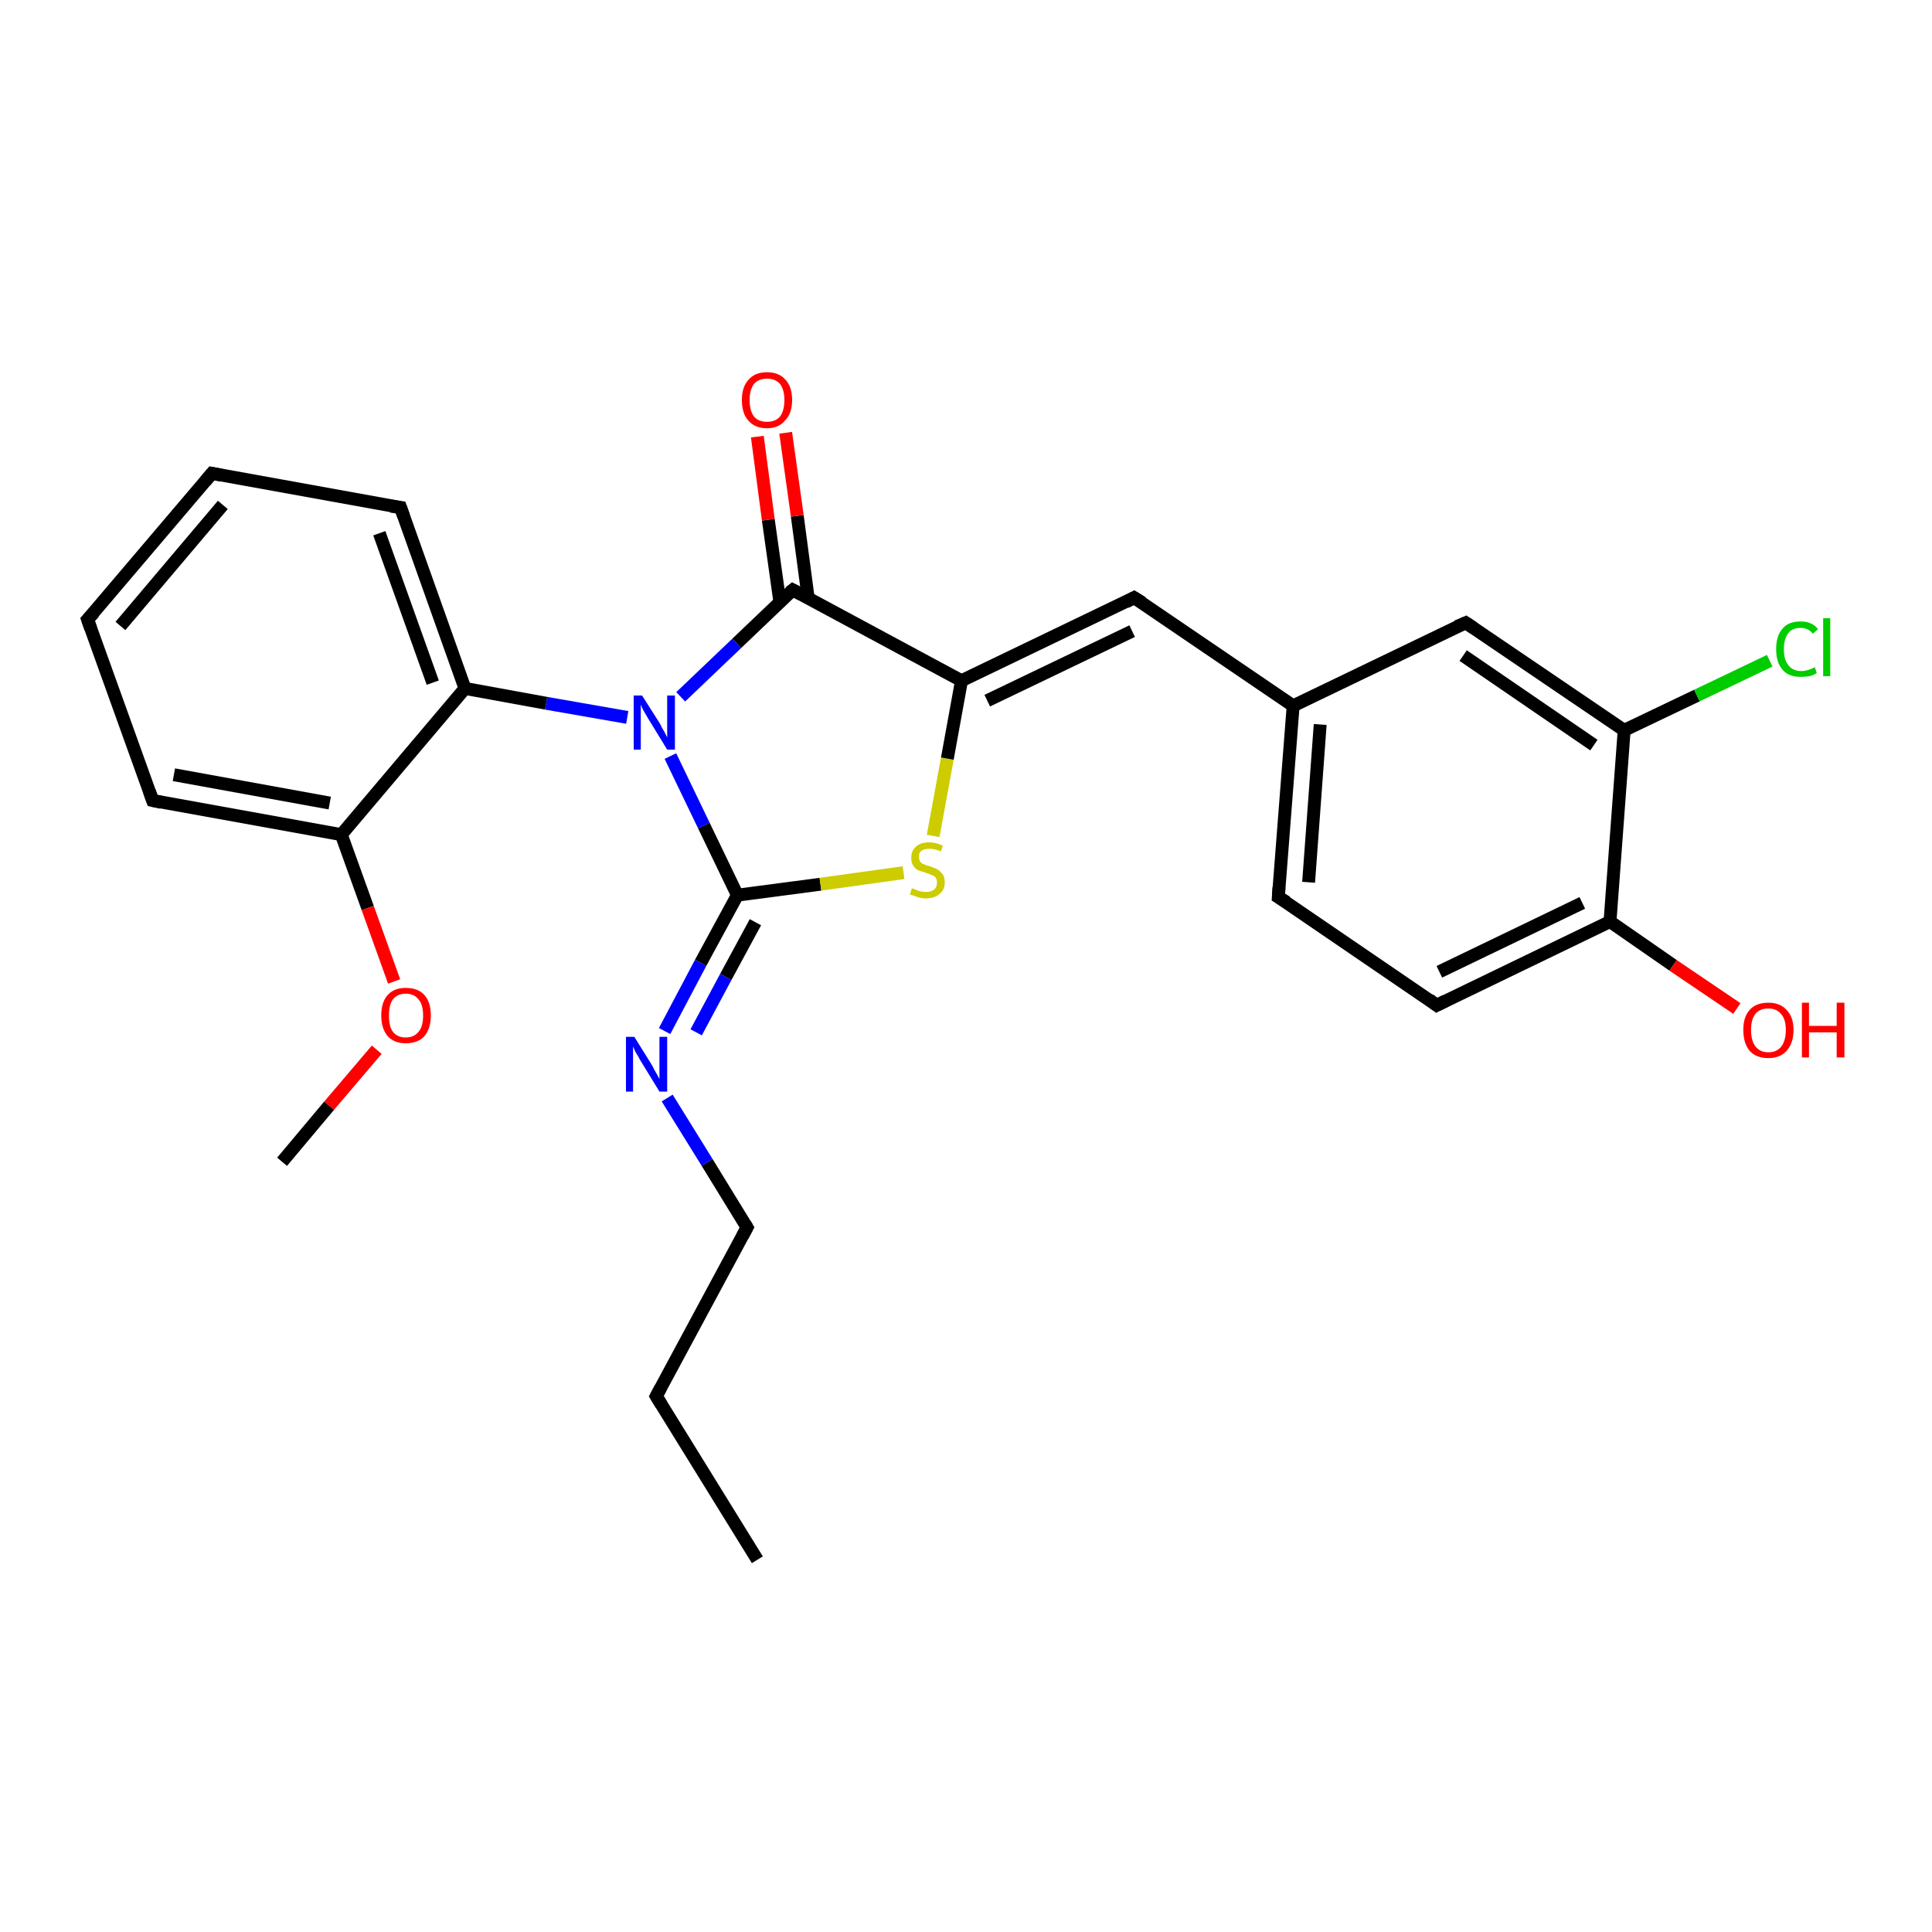 <?xml version='1.0' encoding='iso-8859-1'?>
<svg version='1.1' baseProfile='full'
              xmlns='http://www.w3.org/2000/svg'
                      xmlns:rdkit='http://www.rdkit.org/xml'
                      xmlns:xlink='http://www.w3.org/1999/xlink'
                  xml:space='preserve'
width='300px' height='300px' viewBox='0 0 300 300'>
<!-- END OF HEADER -->
<rect style='opacity:1.0;fill:#FFFFFF;stroke:none' width='300.0' height='300.0' x='0.0' y='0.0'> </rect>
<path class='bond-0 atom-0 atom-1' d='M 117.6,242.2 L 101.9,216.8' style='fill:none;fill-rule:evenodd;stroke:#000000;stroke-width:2.0px;stroke-linecap:butt;stroke-linejoin:miter;stroke-opacity:1' />
<path class='bond-1 atom-1 atom-2' d='M 101.9,216.8 L 116.0,190.6' style='fill:none;fill-rule:evenodd;stroke:#000000;stroke-width:2.0px;stroke-linecap:butt;stroke-linejoin:miter;stroke-opacity:1' />
<path class='bond-2 atom-2 atom-3' d='M 116.0,190.6 L 109.8,180.5' style='fill:none;fill-rule:evenodd;stroke:#000000;stroke-width:2.0px;stroke-linecap:butt;stroke-linejoin:miter;stroke-opacity:1' />
<path class='bond-2 atom-2 atom-3' d='M 109.8,180.5 L 103.6,170.5' style='fill:none;fill-rule:evenodd;stroke:#0000FF;stroke-width:2.0px;stroke-linecap:butt;stroke-linejoin:miter;stroke-opacity:1' />
<path class='bond-3 atom-3 atom-4' d='M 103.2,160.1 L 108.8,149.5' style='fill:none;fill-rule:evenodd;stroke:#0000FF;stroke-width:2.0px;stroke-linecap:butt;stroke-linejoin:miter;stroke-opacity:1' />
<path class='bond-3 atom-3 atom-4' d='M 108.8,149.5 L 114.5,139.0' style='fill:none;fill-rule:evenodd;stroke:#000000;stroke-width:2.0px;stroke-linecap:butt;stroke-linejoin:miter;stroke-opacity:1' />
<path class='bond-3 atom-3 atom-4' d='M 108.1,160.3 L 112.7,151.7' style='fill:none;fill-rule:evenodd;stroke:#0000FF;stroke-width:2.0px;stroke-linecap:butt;stroke-linejoin:miter;stroke-opacity:1' />
<path class='bond-3 atom-3 atom-4' d='M 112.7,151.7 L 117.3,143.2' style='fill:none;fill-rule:evenodd;stroke:#000000;stroke-width:2.0px;stroke-linecap:butt;stroke-linejoin:miter;stroke-opacity:1' />
<path class='bond-4 atom-4 atom-5' d='M 114.5,139.0 L 127.4,137.3' style='fill:none;fill-rule:evenodd;stroke:#000000;stroke-width:2.0px;stroke-linecap:butt;stroke-linejoin:miter;stroke-opacity:1' />
<path class='bond-4 atom-4 atom-5' d='M 127.4,137.3 L 140.3,135.5' style='fill:none;fill-rule:evenodd;stroke:#CCCC00;stroke-width:2.0px;stroke-linecap:butt;stroke-linejoin:miter;stroke-opacity:1' />
<path class='bond-5 atom-5 atom-6' d='M 144.9,129.8 L 147.1,117.8' style='fill:none;fill-rule:evenodd;stroke:#CCCC00;stroke-width:2.0px;stroke-linecap:butt;stroke-linejoin:miter;stroke-opacity:1' />
<path class='bond-5 atom-5 atom-6' d='M 147.1,117.8 L 149.3,105.7' style='fill:none;fill-rule:evenodd;stroke:#000000;stroke-width:2.0px;stroke-linecap:butt;stroke-linejoin:miter;stroke-opacity:1' />
<path class='bond-6 atom-6 atom-7' d='M 149.3,105.7 L 176.1,92.8' style='fill:none;fill-rule:evenodd;stroke:#000000;stroke-width:2.0px;stroke-linecap:butt;stroke-linejoin:miter;stroke-opacity:1' />
<path class='bond-6 atom-6 atom-7' d='M 153.3,108.8 L 175.8,98.0' style='fill:none;fill-rule:evenodd;stroke:#000000;stroke-width:2.0px;stroke-linecap:butt;stroke-linejoin:miter;stroke-opacity:1' />
<path class='bond-7 atom-7 atom-8' d='M 176.1,92.8 L 200.8,109.6' style='fill:none;fill-rule:evenodd;stroke:#000000;stroke-width:2.0px;stroke-linecap:butt;stroke-linejoin:miter;stroke-opacity:1' />
<path class='bond-8 atom-8 atom-9' d='M 200.8,109.6 L 198.5,139.3' style='fill:none;fill-rule:evenodd;stroke:#000000;stroke-width:2.0px;stroke-linecap:butt;stroke-linejoin:miter;stroke-opacity:1' />
<path class='bond-8 atom-8 atom-9' d='M 205.0,112.5 L 203.2,137.0' style='fill:none;fill-rule:evenodd;stroke:#000000;stroke-width:2.0px;stroke-linecap:butt;stroke-linejoin:miter;stroke-opacity:1' />
<path class='bond-9 atom-9 atom-10' d='M 198.5,139.3 L 223.1,156.1' style='fill:none;fill-rule:evenodd;stroke:#000000;stroke-width:2.0px;stroke-linecap:butt;stroke-linejoin:miter;stroke-opacity:1' />
<path class='bond-10 atom-10 atom-11' d='M 223.1,156.1 L 250.0,143.1' style='fill:none;fill-rule:evenodd;stroke:#000000;stroke-width:2.0px;stroke-linecap:butt;stroke-linejoin:miter;stroke-opacity:1' />
<path class='bond-10 atom-10 atom-11' d='M 223.5,150.9 L 245.7,140.2' style='fill:none;fill-rule:evenodd;stroke:#000000;stroke-width:2.0px;stroke-linecap:butt;stroke-linejoin:miter;stroke-opacity:1' />
<path class='bond-11 atom-11 atom-12' d='M 250.0,143.1 L 259.8,149.9' style='fill:none;fill-rule:evenodd;stroke:#000000;stroke-width:2.0px;stroke-linecap:butt;stroke-linejoin:miter;stroke-opacity:1' />
<path class='bond-11 atom-11 atom-12' d='M 259.8,149.9 L 269.7,156.6' style='fill:none;fill-rule:evenodd;stroke:#FF0000;stroke-width:2.0px;stroke-linecap:butt;stroke-linejoin:miter;stroke-opacity:1' />
<path class='bond-12 atom-11 atom-13' d='M 250.0,143.1 L 252.2,113.4' style='fill:none;fill-rule:evenodd;stroke:#000000;stroke-width:2.0px;stroke-linecap:butt;stroke-linejoin:miter;stroke-opacity:1' />
<path class='bond-13 atom-13 atom-14' d='M 252.2,113.4 L 263.5,108.0' style='fill:none;fill-rule:evenodd;stroke:#000000;stroke-width:2.0px;stroke-linecap:butt;stroke-linejoin:miter;stroke-opacity:1' />
<path class='bond-13 atom-13 atom-14' d='M 263.5,108.0 L 274.8,102.6' style='fill:none;fill-rule:evenodd;stroke:#00CC00;stroke-width:2.0px;stroke-linecap:butt;stroke-linejoin:miter;stroke-opacity:1' />
<path class='bond-14 atom-13 atom-15' d='M 252.2,113.4 L 227.6,96.7' style='fill:none;fill-rule:evenodd;stroke:#000000;stroke-width:2.0px;stroke-linecap:butt;stroke-linejoin:miter;stroke-opacity:1' />
<path class='bond-14 atom-13 atom-15' d='M 247.5,115.7 L 227.2,101.8' style='fill:none;fill-rule:evenodd;stroke:#000000;stroke-width:2.0px;stroke-linecap:butt;stroke-linejoin:miter;stroke-opacity:1' />
<path class='bond-15 atom-6 atom-16' d='M 149.3,105.7 L 123.1,91.6' style='fill:none;fill-rule:evenodd;stroke:#000000;stroke-width:2.0px;stroke-linecap:butt;stroke-linejoin:miter;stroke-opacity:1' />
<path class='bond-16 atom-16 atom-17' d='M 125.5,92.9 L 123.8,80.1' style='fill:none;fill-rule:evenodd;stroke:#000000;stroke-width:2.0px;stroke-linecap:butt;stroke-linejoin:miter;stroke-opacity:1' />
<path class='bond-16 atom-16 atom-17' d='M 123.8,80.1 L 122.0,67.2' style='fill:none;fill-rule:evenodd;stroke:#FF0000;stroke-width:2.0px;stroke-linecap:butt;stroke-linejoin:miter;stroke-opacity:1' />
<path class='bond-16 atom-16 atom-17' d='M 121.1,93.5 L 119.3,80.7' style='fill:none;fill-rule:evenodd;stroke:#000000;stroke-width:2.0px;stroke-linecap:butt;stroke-linejoin:miter;stroke-opacity:1' />
<path class='bond-16 atom-16 atom-17' d='M 119.3,80.7 L 117.6,67.8' style='fill:none;fill-rule:evenodd;stroke:#FF0000;stroke-width:2.0px;stroke-linecap:butt;stroke-linejoin:miter;stroke-opacity:1' />
<path class='bond-17 atom-16 atom-18' d='M 123.1,91.6 L 114.4,99.9' style='fill:none;fill-rule:evenodd;stroke:#000000;stroke-width:2.0px;stroke-linecap:butt;stroke-linejoin:miter;stroke-opacity:1' />
<path class='bond-17 atom-16 atom-18' d='M 114.4,99.9 L 105.7,108.2' style='fill:none;fill-rule:evenodd;stroke:#0000FF;stroke-width:2.0px;stroke-linecap:butt;stroke-linejoin:miter;stroke-opacity:1' />
<path class='bond-18 atom-18 atom-19' d='M 97.4,111.4 L 84.8,109.2' style='fill:none;fill-rule:evenodd;stroke:#0000FF;stroke-width:2.0px;stroke-linecap:butt;stroke-linejoin:miter;stroke-opacity:1' />
<path class='bond-18 atom-18 atom-19' d='M 84.8,109.2 L 72.2,106.9' style='fill:none;fill-rule:evenodd;stroke:#000000;stroke-width:2.0px;stroke-linecap:butt;stroke-linejoin:miter;stroke-opacity:1' />
<path class='bond-19 atom-19 atom-20' d='M 72.2,106.9 L 62.2,78.8' style='fill:none;fill-rule:evenodd;stroke:#000000;stroke-width:2.0px;stroke-linecap:butt;stroke-linejoin:miter;stroke-opacity:1' />
<path class='bond-19 atom-19 atom-20' d='M 67.2,106.0 L 58.9,82.8' style='fill:none;fill-rule:evenodd;stroke:#000000;stroke-width:2.0px;stroke-linecap:butt;stroke-linejoin:miter;stroke-opacity:1' />
<path class='bond-20 atom-20 atom-21' d='M 62.2,78.8 L 32.9,73.5' style='fill:none;fill-rule:evenodd;stroke:#000000;stroke-width:2.0px;stroke-linecap:butt;stroke-linejoin:miter;stroke-opacity:1' />
<path class='bond-21 atom-21 atom-22' d='M 32.9,73.5 L 13.6,96.2' style='fill:none;fill-rule:evenodd;stroke:#000000;stroke-width:2.0px;stroke-linecap:butt;stroke-linejoin:miter;stroke-opacity:1' />
<path class='bond-21 atom-21 atom-22' d='M 34.6,78.4 L 18.7,97.2' style='fill:none;fill-rule:evenodd;stroke:#000000;stroke-width:2.0px;stroke-linecap:butt;stroke-linejoin:miter;stroke-opacity:1' />
<path class='bond-22 atom-22 atom-23' d='M 13.6,96.2 L 23.7,124.3' style='fill:none;fill-rule:evenodd;stroke:#000000;stroke-width:2.0px;stroke-linecap:butt;stroke-linejoin:miter;stroke-opacity:1' />
<path class='bond-23 atom-23 atom-24' d='M 23.7,124.3 L 53.0,129.6' style='fill:none;fill-rule:evenodd;stroke:#000000;stroke-width:2.0px;stroke-linecap:butt;stroke-linejoin:miter;stroke-opacity:1' />
<path class='bond-23 atom-23 atom-24' d='M 27.0,120.3 L 51.2,124.7' style='fill:none;fill-rule:evenodd;stroke:#000000;stroke-width:2.0px;stroke-linecap:butt;stroke-linejoin:miter;stroke-opacity:1' />
<path class='bond-24 atom-24 atom-25' d='M 53.0,129.6 L 57.1,141.0' style='fill:none;fill-rule:evenodd;stroke:#000000;stroke-width:2.0px;stroke-linecap:butt;stroke-linejoin:miter;stroke-opacity:1' />
<path class='bond-24 atom-24 atom-25' d='M 57.1,141.0 L 61.2,152.4' style='fill:none;fill-rule:evenodd;stroke:#FF0000;stroke-width:2.0px;stroke-linecap:butt;stroke-linejoin:miter;stroke-opacity:1' />
<path class='bond-25 atom-25 atom-26' d='M 58.5,163.0 L 51.1,171.7' style='fill:none;fill-rule:evenodd;stroke:#FF0000;stroke-width:2.0px;stroke-linecap:butt;stroke-linejoin:miter;stroke-opacity:1' />
<path class='bond-25 atom-25 atom-26' d='M 51.1,171.7 L 43.8,180.4' style='fill:none;fill-rule:evenodd;stroke:#000000;stroke-width:2.0px;stroke-linecap:butt;stroke-linejoin:miter;stroke-opacity:1' />
<path class='bond-26 atom-18 atom-4' d='M 104.1,117.4 L 109.3,128.2' style='fill:none;fill-rule:evenodd;stroke:#0000FF;stroke-width:2.0px;stroke-linecap:butt;stroke-linejoin:miter;stroke-opacity:1' />
<path class='bond-26 atom-18 atom-4' d='M 109.3,128.2 L 114.5,139.0' style='fill:none;fill-rule:evenodd;stroke:#000000;stroke-width:2.0px;stroke-linecap:butt;stroke-linejoin:miter;stroke-opacity:1' />
<path class='bond-27 atom-24 atom-19' d='M 53.0,129.6 L 72.2,106.9' style='fill:none;fill-rule:evenodd;stroke:#000000;stroke-width:2.0px;stroke-linecap:butt;stroke-linejoin:miter;stroke-opacity:1' />
<path class='bond-28 atom-15 atom-8' d='M 227.6,96.7 L 200.8,109.6' style='fill:none;fill-rule:evenodd;stroke:#000000;stroke-width:2.0px;stroke-linecap:butt;stroke-linejoin:miter;stroke-opacity:1' />
<path d='M 102.7,218.1 L 101.9,216.8 L 102.6,215.5' style='fill:none;stroke:#000000;stroke-width:2.0px;stroke-linecap:butt;stroke-linejoin:miter;stroke-opacity:1;' />
<path d='M 115.3,191.9 L 116.0,190.6 L 115.7,190.1' style='fill:none;stroke:#000000;stroke-width:2.0px;stroke-linecap:butt;stroke-linejoin:miter;stroke-opacity:1;' />
<path d='M 174.8,93.5 L 176.1,92.8 L 177.4,93.6' style='fill:none;stroke:#000000;stroke-width:2.0px;stroke-linecap:butt;stroke-linejoin:miter;stroke-opacity:1;' />
<path d='M 198.6,137.8 L 198.5,139.3 L 199.8,140.1' style='fill:none;stroke:#000000;stroke-width:2.0px;stroke-linecap:butt;stroke-linejoin:miter;stroke-opacity:1;' />
<path d='M 221.9,155.2 L 223.1,156.1 L 224.5,155.4' style='fill:none;stroke:#000000;stroke-width:2.0px;stroke-linecap:butt;stroke-linejoin:miter;stroke-opacity:1;' />
<path d='M 228.8,97.5 L 227.6,96.7 L 226.2,97.3' style='fill:none;stroke:#000000;stroke-width:2.0px;stroke-linecap:butt;stroke-linejoin:miter;stroke-opacity:1;' />
<path d='M 124.4,92.3 L 123.1,91.6 L 122.6,92.0' style='fill:none;stroke:#000000;stroke-width:2.0px;stroke-linecap:butt;stroke-linejoin:miter;stroke-opacity:1;' />
<path d='M 62.7,80.2 L 62.2,78.8 L 60.7,78.6' style='fill:none;stroke:#000000;stroke-width:2.0px;stroke-linecap:butt;stroke-linejoin:miter;stroke-opacity:1;' />
<path d='M 34.4,73.8 L 32.9,73.5 L 31.9,74.7' style='fill:none;stroke:#000000;stroke-width:2.0px;stroke-linecap:butt;stroke-linejoin:miter;stroke-opacity:1;' />
<path d='M 14.6,95.1 L 13.6,96.2 L 14.1,97.6' style='fill:none;stroke:#000000;stroke-width:2.0px;stroke-linecap:butt;stroke-linejoin:miter;stroke-opacity:1;' />
<path d='M 23.2,122.9 L 23.7,124.3 L 25.1,124.6' style='fill:none;stroke:#000000;stroke-width:2.0px;stroke-linecap:butt;stroke-linejoin:miter;stroke-opacity:1;' />
<path class='atom-3' d='M 98.5 161.0
L 101.3 165.5
Q 101.5 166.0, 102.0 166.8
Q 102.4 167.5, 102.4 167.6
L 102.4 161.0
L 103.6 161.0
L 103.6 169.5
L 102.4 169.5
L 99.4 164.6
Q 99.1 164.0, 98.7 163.4
Q 98.4 162.7, 98.3 162.5
L 98.3 169.5
L 97.2 169.5
L 97.2 161.0
L 98.5 161.0
' fill='#0000FF'/>
<path class='atom-5' d='M 141.6 137.9
Q 141.7 138.0, 142.1 138.1
Q 142.5 138.3, 142.9 138.4
Q 143.4 138.5, 143.8 138.5
Q 144.6 138.5, 145.1 138.1
Q 145.5 137.7, 145.5 137.0
Q 145.5 136.6, 145.3 136.3
Q 145.1 136.0, 144.7 135.9
Q 144.3 135.7, 143.7 135.5
Q 143.0 135.3, 142.5 135.1
Q 142.1 134.9, 141.8 134.4
Q 141.5 134.0, 141.5 133.2
Q 141.5 132.1, 142.2 131.5
Q 142.9 130.8, 144.3 130.8
Q 145.3 130.8, 146.4 131.3
L 146.1 132.2
Q 145.1 131.8, 144.4 131.8
Q 143.5 131.8, 143.1 132.1
Q 142.6 132.5, 142.7 133.1
Q 142.7 133.5, 142.9 133.8
Q 143.1 134.1, 143.5 134.2
Q 143.8 134.4, 144.4 134.5
Q 145.1 134.8, 145.6 135.0
Q 146.0 135.3, 146.4 135.8
Q 146.7 136.2, 146.7 137.0
Q 146.7 138.2, 145.9 138.8
Q 145.1 139.5, 143.8 139.5
Q 143.1 139.5, 142.5 139.3
Q 142.0 139.1, 141.3 138.9
L 141.6 137.9
' fill='#CCCC00'/>
<path class='atom-12' d='M 270.7 159.9
Q 270.7 157.9, 271.7 156.8
Q 272.7 155.7, 274.6 155.7
Q 276.4 155.7, 277.4 156.8
Q 278.5 157.9, 278.5 159.9
Q 278.5 162.0, 277.4 163.2
Q 276.4 164.3, 274.6 164.3
Q 272.7 164.3, 271.7 163.2
Q 270.7 162.0, 270.7 159.9
M 274.6 163.4
Q 275.9 163.4, 276.6 162.5
Q 277.3 161.6, 277.3 159.9
Q 277.3 158.3, 276.6 157.5
Q 275.9 156.6, 274.6 156.6
Q 273.3 156.6, 272.6 157.4
Q 271.9 158.3, 271.9 159.9
Q 271.9 161.6, 272.6 162.5
Q 273.3 163.4, 274.6 163.4
' fill='#FF0000'/>
<path class='atom-12' d='M 279.8 155.7
L 280.9 155.7
L 280.9 159.3
L 285.2 159.3
L 285.2 155.7
L 286.4 155.7
L 286.4 164.2
L 285.2 164.2
L 285.2 160.3
L 280.9 160.3
L 280.9 164.2
L 279.8 164.2
L 279.8 155.7
' fill='#FF0000'/>
<path class='atom-14' d='M 275.8 100.8
Q 275.8 98.7, 276.8 97.6
Q 277.7 96.5, 279.6 96.5
Q 281.4 96.5, 282.3 97.7
L 281.5 98.4
Q 280.8 97.5, 279.6 97.5
Q 278.3 97.5, 277.7 98.3
Q 277.0 99.2, 277.0 100.8
Q 277.0 102.5, 277.7 103.3
Q 278.4 104.2, 279.7 104.2
Q 280.7 104.2, 281.8 103.6
L 282.1 104.5
Q 281.7 104.8, 281.0 105.0
Q 280.3 105.1, 279.6 105.1
Q 277.7 105.1, 276.8 104.0
Q 275.8 102.9, 275.8 100.8
' fill='#00CC00'/>
<path class='atom-14' d='M 283.1 96.0
L 284.2 96.0
L 284.2 105.0
L 283.1 105.0
L 283.1 96.0
' fill='#00CC00'/>
<path class='atom-17' d='M 115.2 62.1
Q 115.2 60.1, 116.2 59.0
Q 117.2 57.8, 119.1 57.8
Q 121.0 57.8, 122.0 59.0
Q 123.0 60.1, 123.0 62.1
Q 123.0 64.2, 121.9 65.3
Q 120.9 66.5, 119.1 66.5
Q 117.2 66.5, 116.2 65.3
Q 115.2 64.2, 115.2 62.1
M 119.1 65.5
Q 120.4 65.5, 121.1 64.7
Q 121.8 63.8, 121.8 62.1
Q 121.8 60.5, 121.1 59.6
Q 120.4 58.8, 119.1 58.8
Q 117.8 58.8, 117.1 59.6
Q 116.4 60.5, 116.4 62.1
Q 116.4 63.8, 117.1 64.7
Q 117.8 65.5, 119.1 65.5
' fill='#FF0000'/>
<path class='atom-18' d='M 99.7 108.0
L 102.5 112.4
Q 102.7 112.9, 103.2 113.7
Q 103.6 114.5, 103.6 114.5
L 103.6 108.0
L 104.8 108.0
L 104.8 116.4
L 103.6 116.4
L 100.6 111.5
Q 100.3 111.0, 99.9 110.3
Q 99.6 109.7, 99.5 109.4
L 99.5 116.4
L 98.4 116.4
L 98.4 108.0
L 99.7 108.0
' fill='#0000FF'/>
<path class='atom-25' d='M 59.2 157.7
Q 59.2 155.6, 60.2 154.5
Q 61.2 153.4, 63.0 153.4
Q 64.9 153.4, 65.9 154.5
Q 66.9 155.6, 66.9 157.7
Q 66.9 159.7, 65.9 160.9
Q 64.9 162.0, 63.0 162.0
Q 61.2 162.0, 60.2 160.9
Q 59.2 159.7, 59.2 157.7
M 63.0 161.1
Q 64.3 161.1, 65.0 160.2
Q 65.7 159.4, 65.7 157.7
Q 65.7 156.0, 65.0 155.2
Q 64.3 154.3, 63.0 154.3
Q 61.7 154.3, 61.0 155.2
Q 60.4 156.0, 60.4 157.7
Q 60.4 159.4, 61.0 160.2
Q 61.7 161.1, 63.0 161.1
' fill='#FF0000'/>
</svg>
